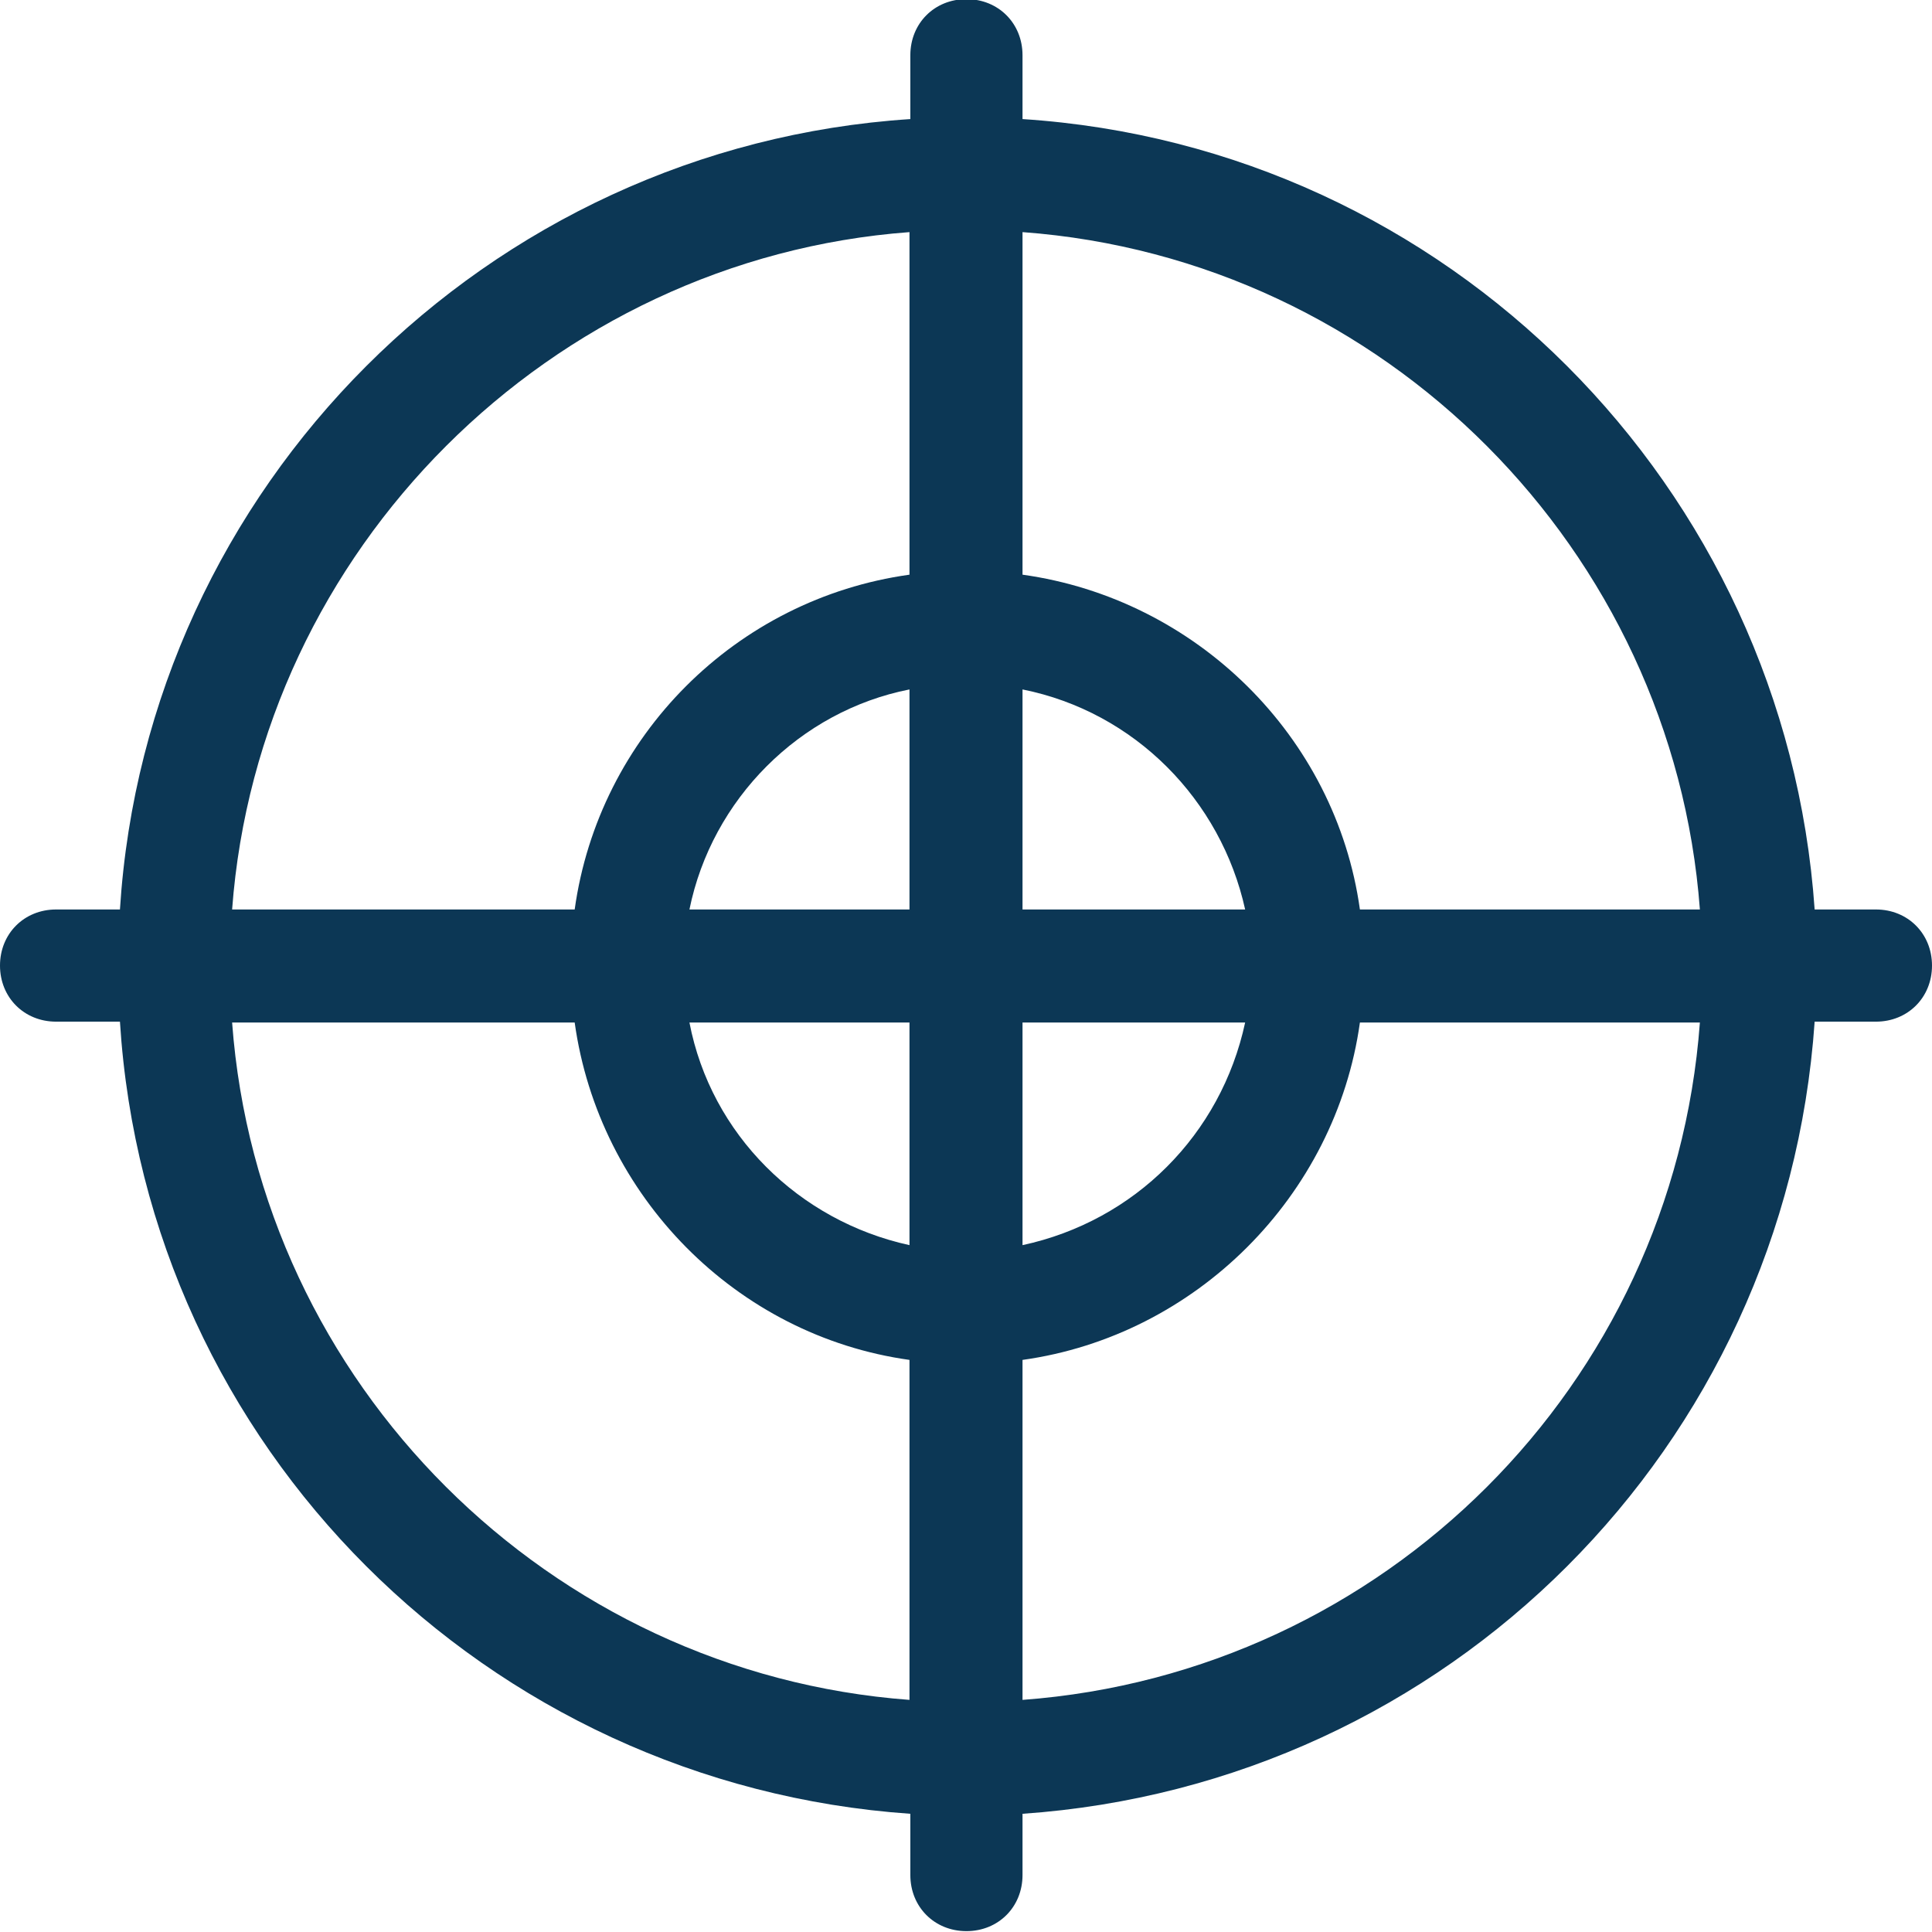<?xml version="1.0" encoding="UTF-8"?>
<svg id="_Слой_1" data-name="Слой 1" xmlns="http://www.w3.org/2000/svg" viewBox="0 0 22.39 22.39">
  <defs>
    <style>
      .cls-1 {
        fill: #0c3755;
        stroke-width: 0px;
      }
    </style>
  </defs>
  <path class="cls-1" d="M21.74,10.54h-.71c-.34-4.9-4.25-8.84-9.18-9.16v-.74c0-.37-.28-.65-.65-.65s-.65.28-.65.65v.74C5.64,1.7,1.7,5.64,1.39,10.54h-.74c-.37,0-.65.28-.65.65s.28.65.65.65h.74c.31,4.93,4.25,8.84,9.16,9.18v.71c0,.37.28.65.65.65s.65-.28.65-.65v-.71c4.93-.34,8.84-4.25,9.18-9.18h.71c.37,0,.65-.28.65-.65s-.28-.65-.65-.65h0ZM19.7,10.54h-3.94c-.28-2.01-1.9-3.6-3.91-3.88v-3.97c4.2.31,7.54,3.69,7.85,7.85h0ZM10.54,10.54h-2.55c.26-1.28,1.28-2.3,2.55-2.55v2.55ZM10.54,11.85v2.58c-1.28-.28-2.3-1.28-2.55-2.58h2.55ZM11.85,11.85h2.58c-.28,1.3-1.28,2.3-2.58,2.58v-2.58ZM11.85,10.54v-2.55c1.3.26,2.3,1.28,2.58,2.55h-2.58ZM10.54,2.69v3.97c-2.01.28-3.6,1.87-3.88,3.88h-3.97c.31-4.17,3.69-7.54,7.85-7.85h0ZM2.69,11.85h3.97c.28,2.01,1.87,3.63,3.88,3.91v3.94c-4.17-.31-7.54-3.66-7.85-7.85h0ZM11.85,19.7v-3.94c2.01-.28,3.63-1.9,3.91-3.91h3.94c-.31,4.2-3.66,7.54-7.85,7.85h0Z"/>
</svg>